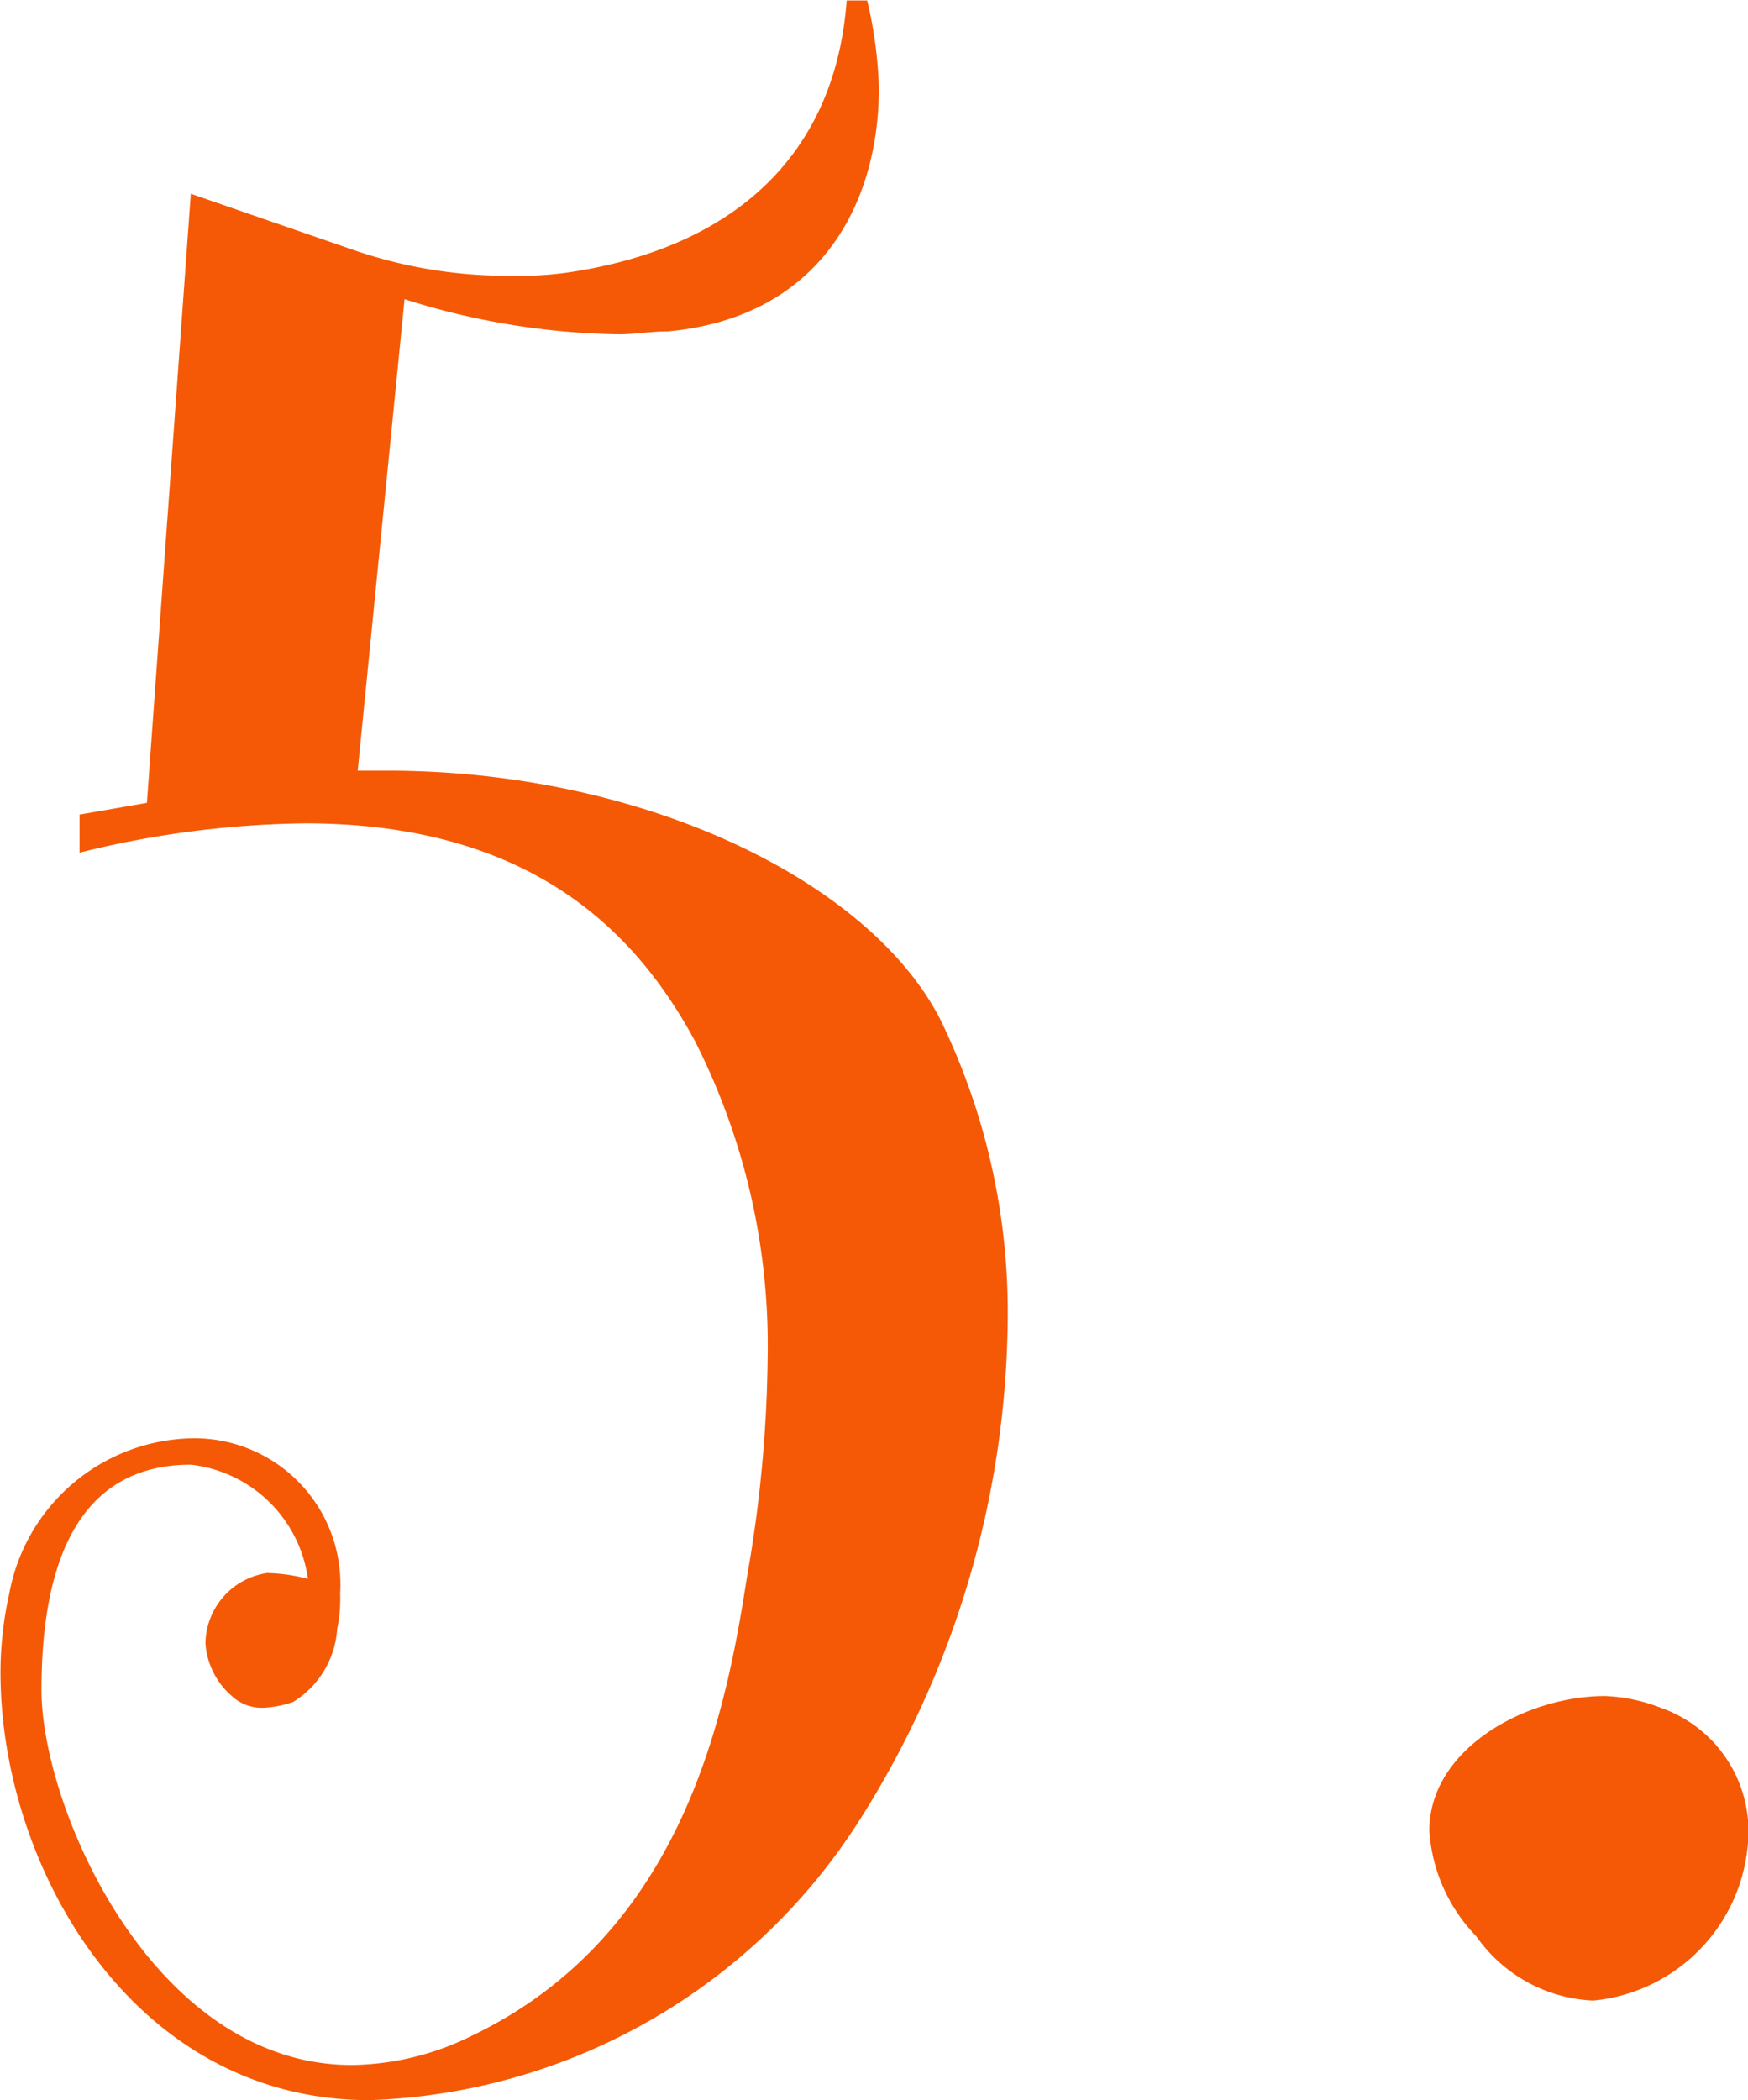 <?xml version="1.0" encoding="UTF-8"?> <svg xmlns="http://www.w3.org/2000/svg" width="35.82" height="43.03" viewBox="0 0 35.82 43.03">  <defs> <style> .cls-1 { fill: #f55905; fill-rule: evenodd; } </style> </defs> <path id="_5." data-name="5." class="cls-1" d="M1142.86,4008.36c-1.44-2.82-6.06-5.1-11.34-5.1h-0.6l0.96-9.66a15.172,15.172,0,0,0,4.38.72c0.36,0,.66-0.06,1.02-0.06,3.18-.3,4.32-2.7,4.32-4.98a8.684,8.684,0,0,0-.24-1.8h-0.42c-0.24,3.24-2.4,5.1-5.76,5.58a7.261,7.261,0,0,1-1.14.06,9.663,9.663,0,0,1-3.24-.54l-3.3-1.14-0.9,12.48-1.38.24v0.78a19.917,19.917,0,0,1,4.62-.6c4.74,0,6.84,2.34,7.98,4.44a13.772,13.772,0,0,1,1.5,6.54,27.152,27.152,0,0,1-.42,4.44c-0.42,2.7-1.26,7.32-5.64,9.42a5.679,5.679,0,0,1-2.46.6c-4.08,0-6.36-5.28-6.36-7.68,0-2.1.48-4.62,3.06-4.62a2.729,2.729,0,0,1,2.4,2.34,3.541,3.541,0,0,0-.84-0.12,1.478,1.478,0,0,0-1.26,1.44,1.569,1.569,0,0,0,.54,1.08,0.9,0.9,0,0,0,.66.24,2.132,2.132,0,0,0,.6-0.12,1.908,1.908,0,0,0,.9-1.5,2.921,2.921,0,0,0,.06-0.72,2.991,2.991,0,0,0-3.06-3.18,3.886,3.886,0,0,0-3.72,3.18,7.448,7.448,0,0,0-.18,1.62c0,3.96,2.7,8.76,7.56,8.76a12.383,12.383,0,0,0,10.02-5.7,19.426,19.426,0,0,0,3.06-10.26A13.7,13.7,0,0,0,1142.86,4008.36Zm14.76,14.1a3.508,3.508,0,0,0-1.14-.24c-1.62,0-3.6,1.08-3.6,2.76a3.418,3.418,0,0,0,.96,2.16,3.088,3.088,0,0,0,2.4,1.32,3.517,3.517,0,0,0,3.18-3.48A2.682,2.682,0,0,0,1157.62,4022.46Z" transform="translate(-1123.59 -3987.47)"></path> </svg> 